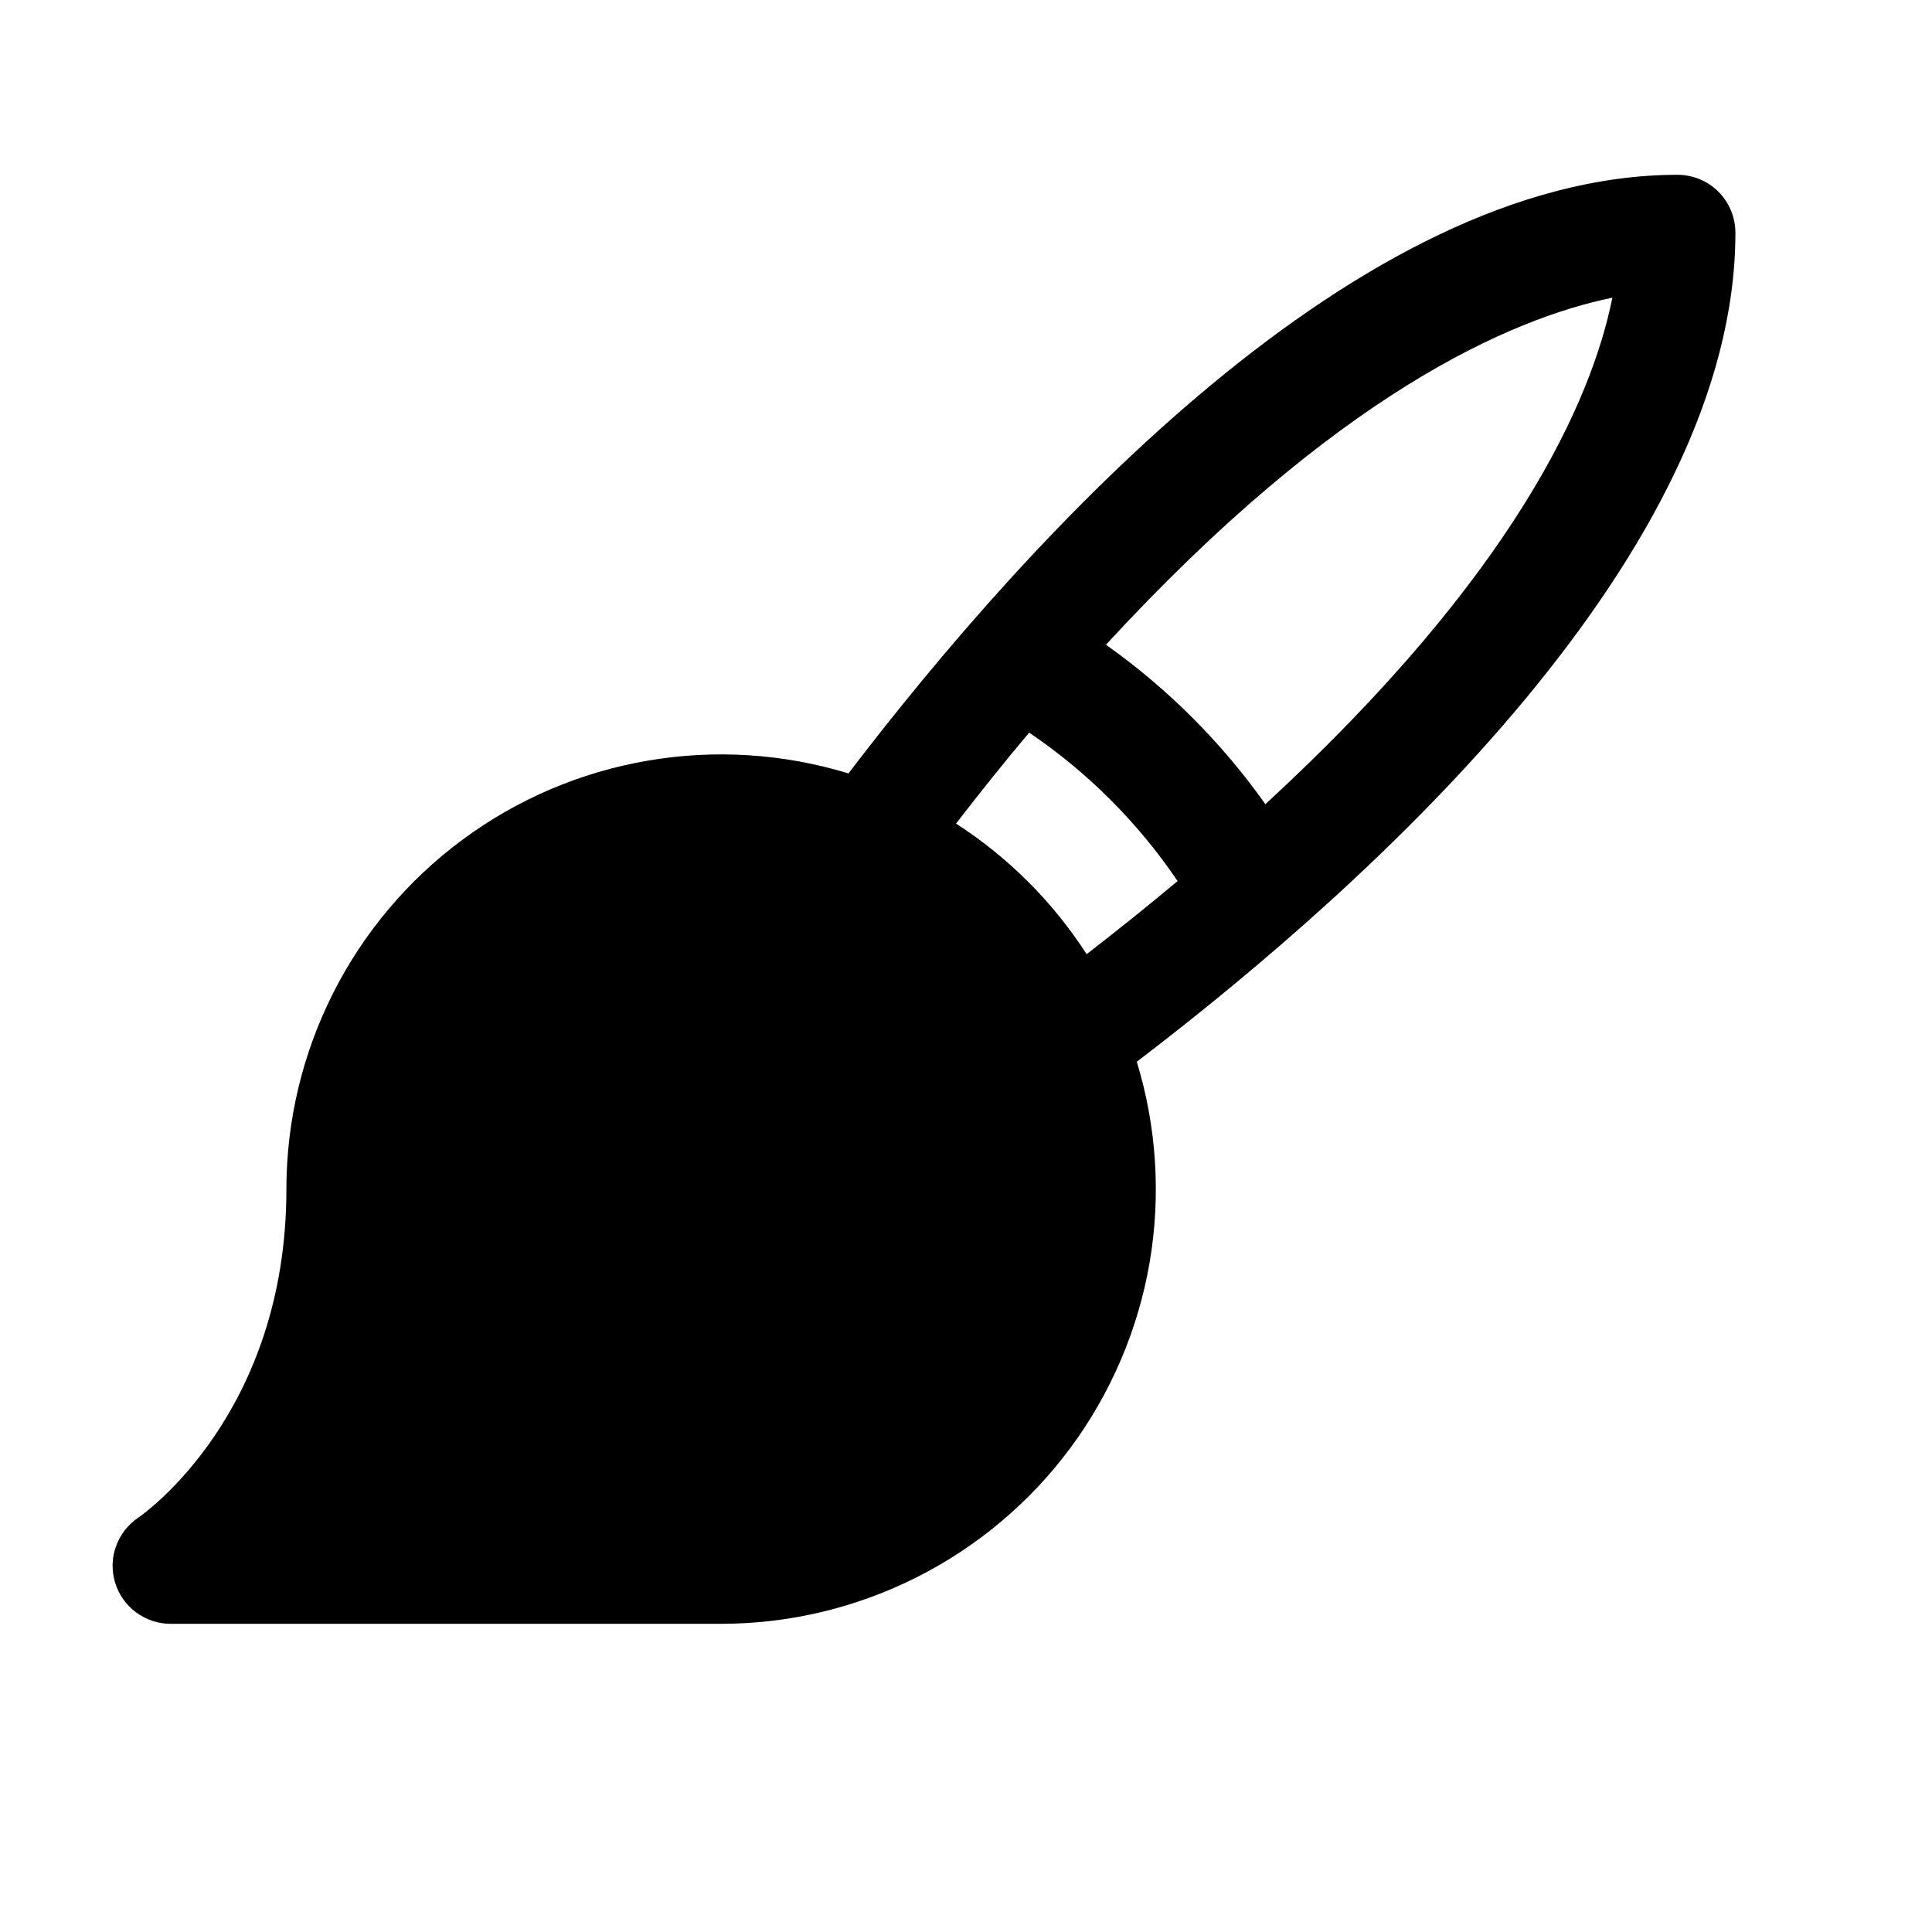 <svg width="25" height="25" viewBox="0 0 25 25" fill="none" xmlns="http://www.w3.org/2000/svg">
<path d="M22.456 3.012C22.456 2.813 22.377 2.622 22.237 2.481C22.096 2.341 21.905 2.262 21.706 2.262C17.574 2.262 13.334 6.922 10.979 10.008C10.137 9.751 9.248 9.694 8.381 9.843C7.514 9.991 6.694 10.341 5.987 10.864C5.279 11.387 4.705 12.069 4.309 12.854C3.913 13.64 3.706 14.507 3.706 15.387C3.706 18.282 1.875 19.58 1.787 19.64C1.654 19.73 1.554 19.86 1.5 20.012C1.446 20.163 1.443 20.327 1.49 20.481C1.537 20.634 1.632 20.769 1.761 20.864C1.89 20.96 2.046 21.012 2.206 21.012H9.331C10.211 21.012 11.078 20.805 11.864 20.409C12.649 20.013 13.331 19.439 13.854 18.732C14.377 18.024 14.727 17.204 14.876 16.337C15.024 15.47 14.967 14.581 14.71 13.739C17.797 11.384 22.456 7.144 22.456 3.012ZM12.371 10.657C12.692 10.241 13.007 9.849 13.317 9.48C14.074 9.992 14.726 10.644 15.238 11.401C14.869 11.71 14.477 12.025 14.061 12.347C13.624 11.67 13.048 11.094 12.371 10.657ZM16.374 10.406C15.808 9.607 15.11 8.909 14.311 8.343C17.291 5.106 19.538 4.125 20.864 3.852C20.597 5.179 19.611 7.426 16.374 10.406Z" fill="black"/>
</svg>
